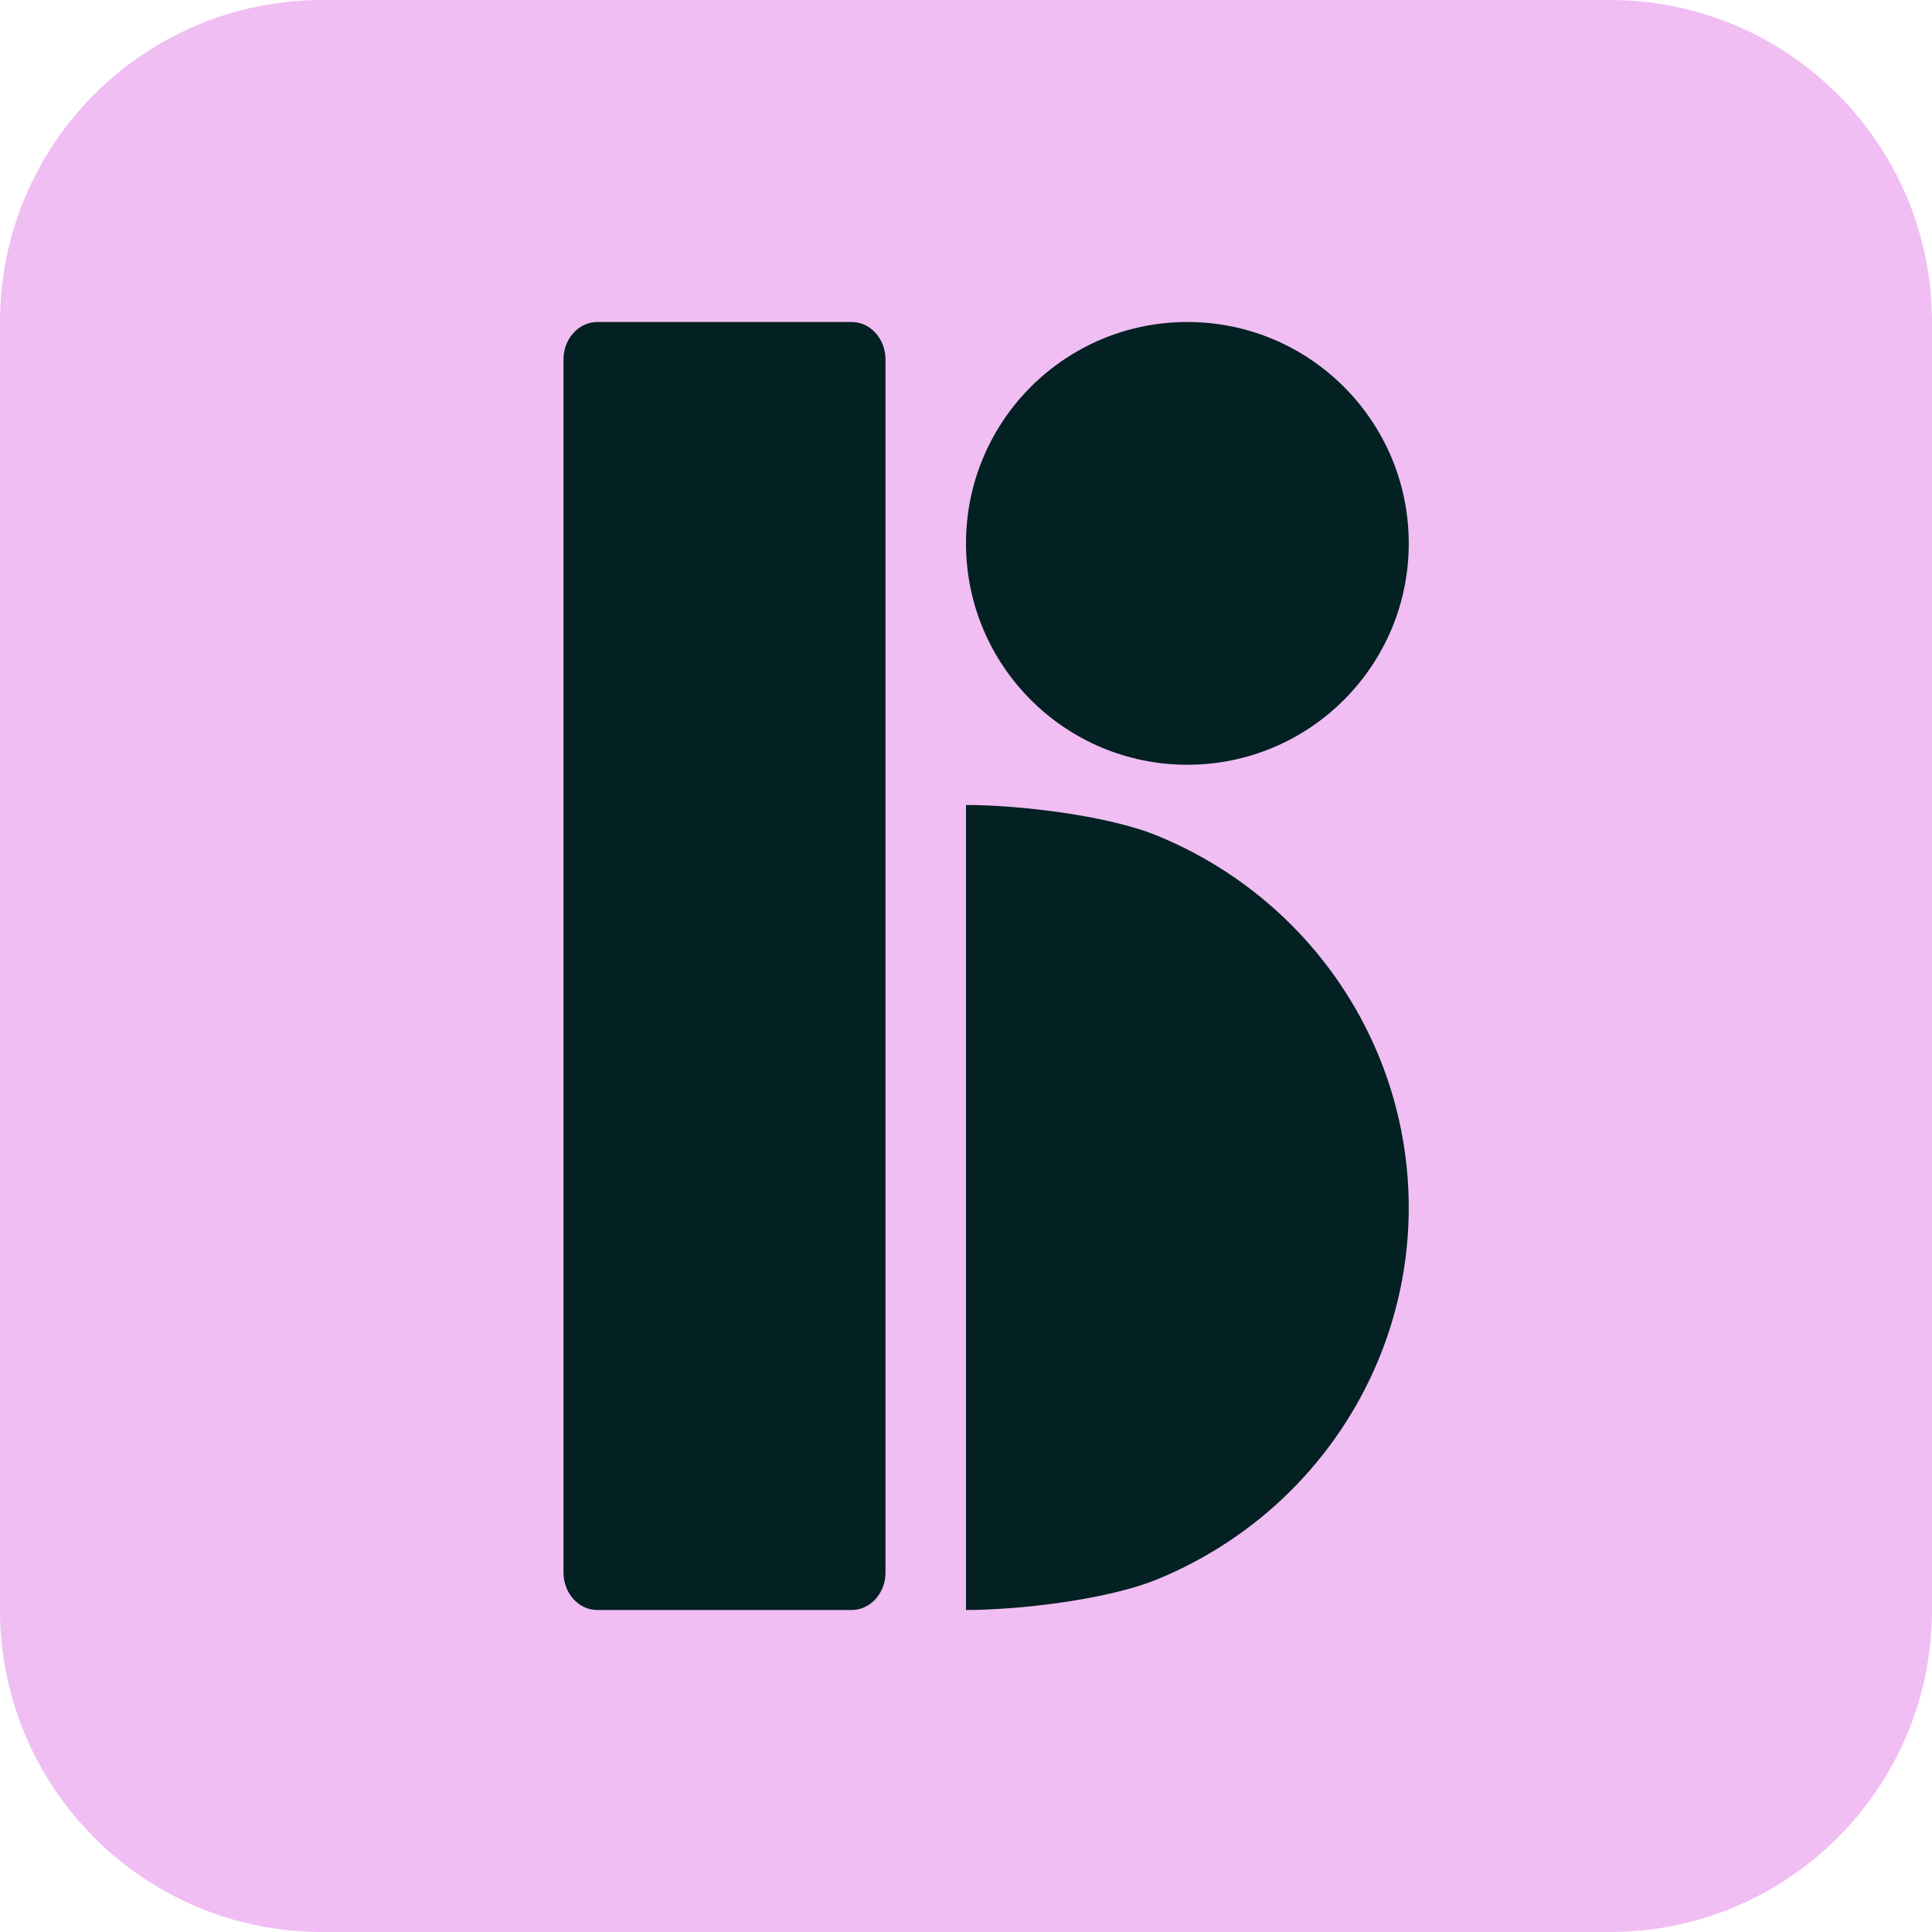 <svg width="48" height="48" viewBox="0 0 48 48" fill="none" xmlns="http://www.w3.org/2000/svg">
<path d="M0 8C0 3.582 3.582 0 8 0H40C44.418 0 48 3.582 48 8V40C48 44.418 44.418 48 40 48H8C3.582 48 0 44.418 0 40V8Z" fill="#F0BEF3"/>
<path d="M14 8.93C14 8.416 14.377 8 14.842 8H21.158C21.623 8 22 8.416 22 8.93V39.07C22 39.584 21.623 40 21.158 40H14.842C14.377 40 14 39.584 14 39.07V8.93Z" fill="#032023"/>
<path d="M24 20C25.33 20 27.52 20.259 28.748 20.761C29.977 21.264 31.093 22 32.034 22.929C32.974 23.858 33.72 24.96 34.229 26.173C34.738 27.386 35 28.687 35 30C35 31.313 34.738 32.614 34.229 33.827C33.72 35.04 32.974 36.142 32.034 37.071C31.093 38 29.977 38.736 28.748 39.239C27.52 39.741 25.33 40 24 40L24 30L24 20Z" fill="#032023"/>
<path d="M29.5 19C32.538 19 35 16.538 35 13.5C35 10.462 32.538 8 29.5 8C26.462 8 24 10.462 24 13.5C24 16.538 26.462 19 29.5 19Z" fill="#032023"/>
</svg>
